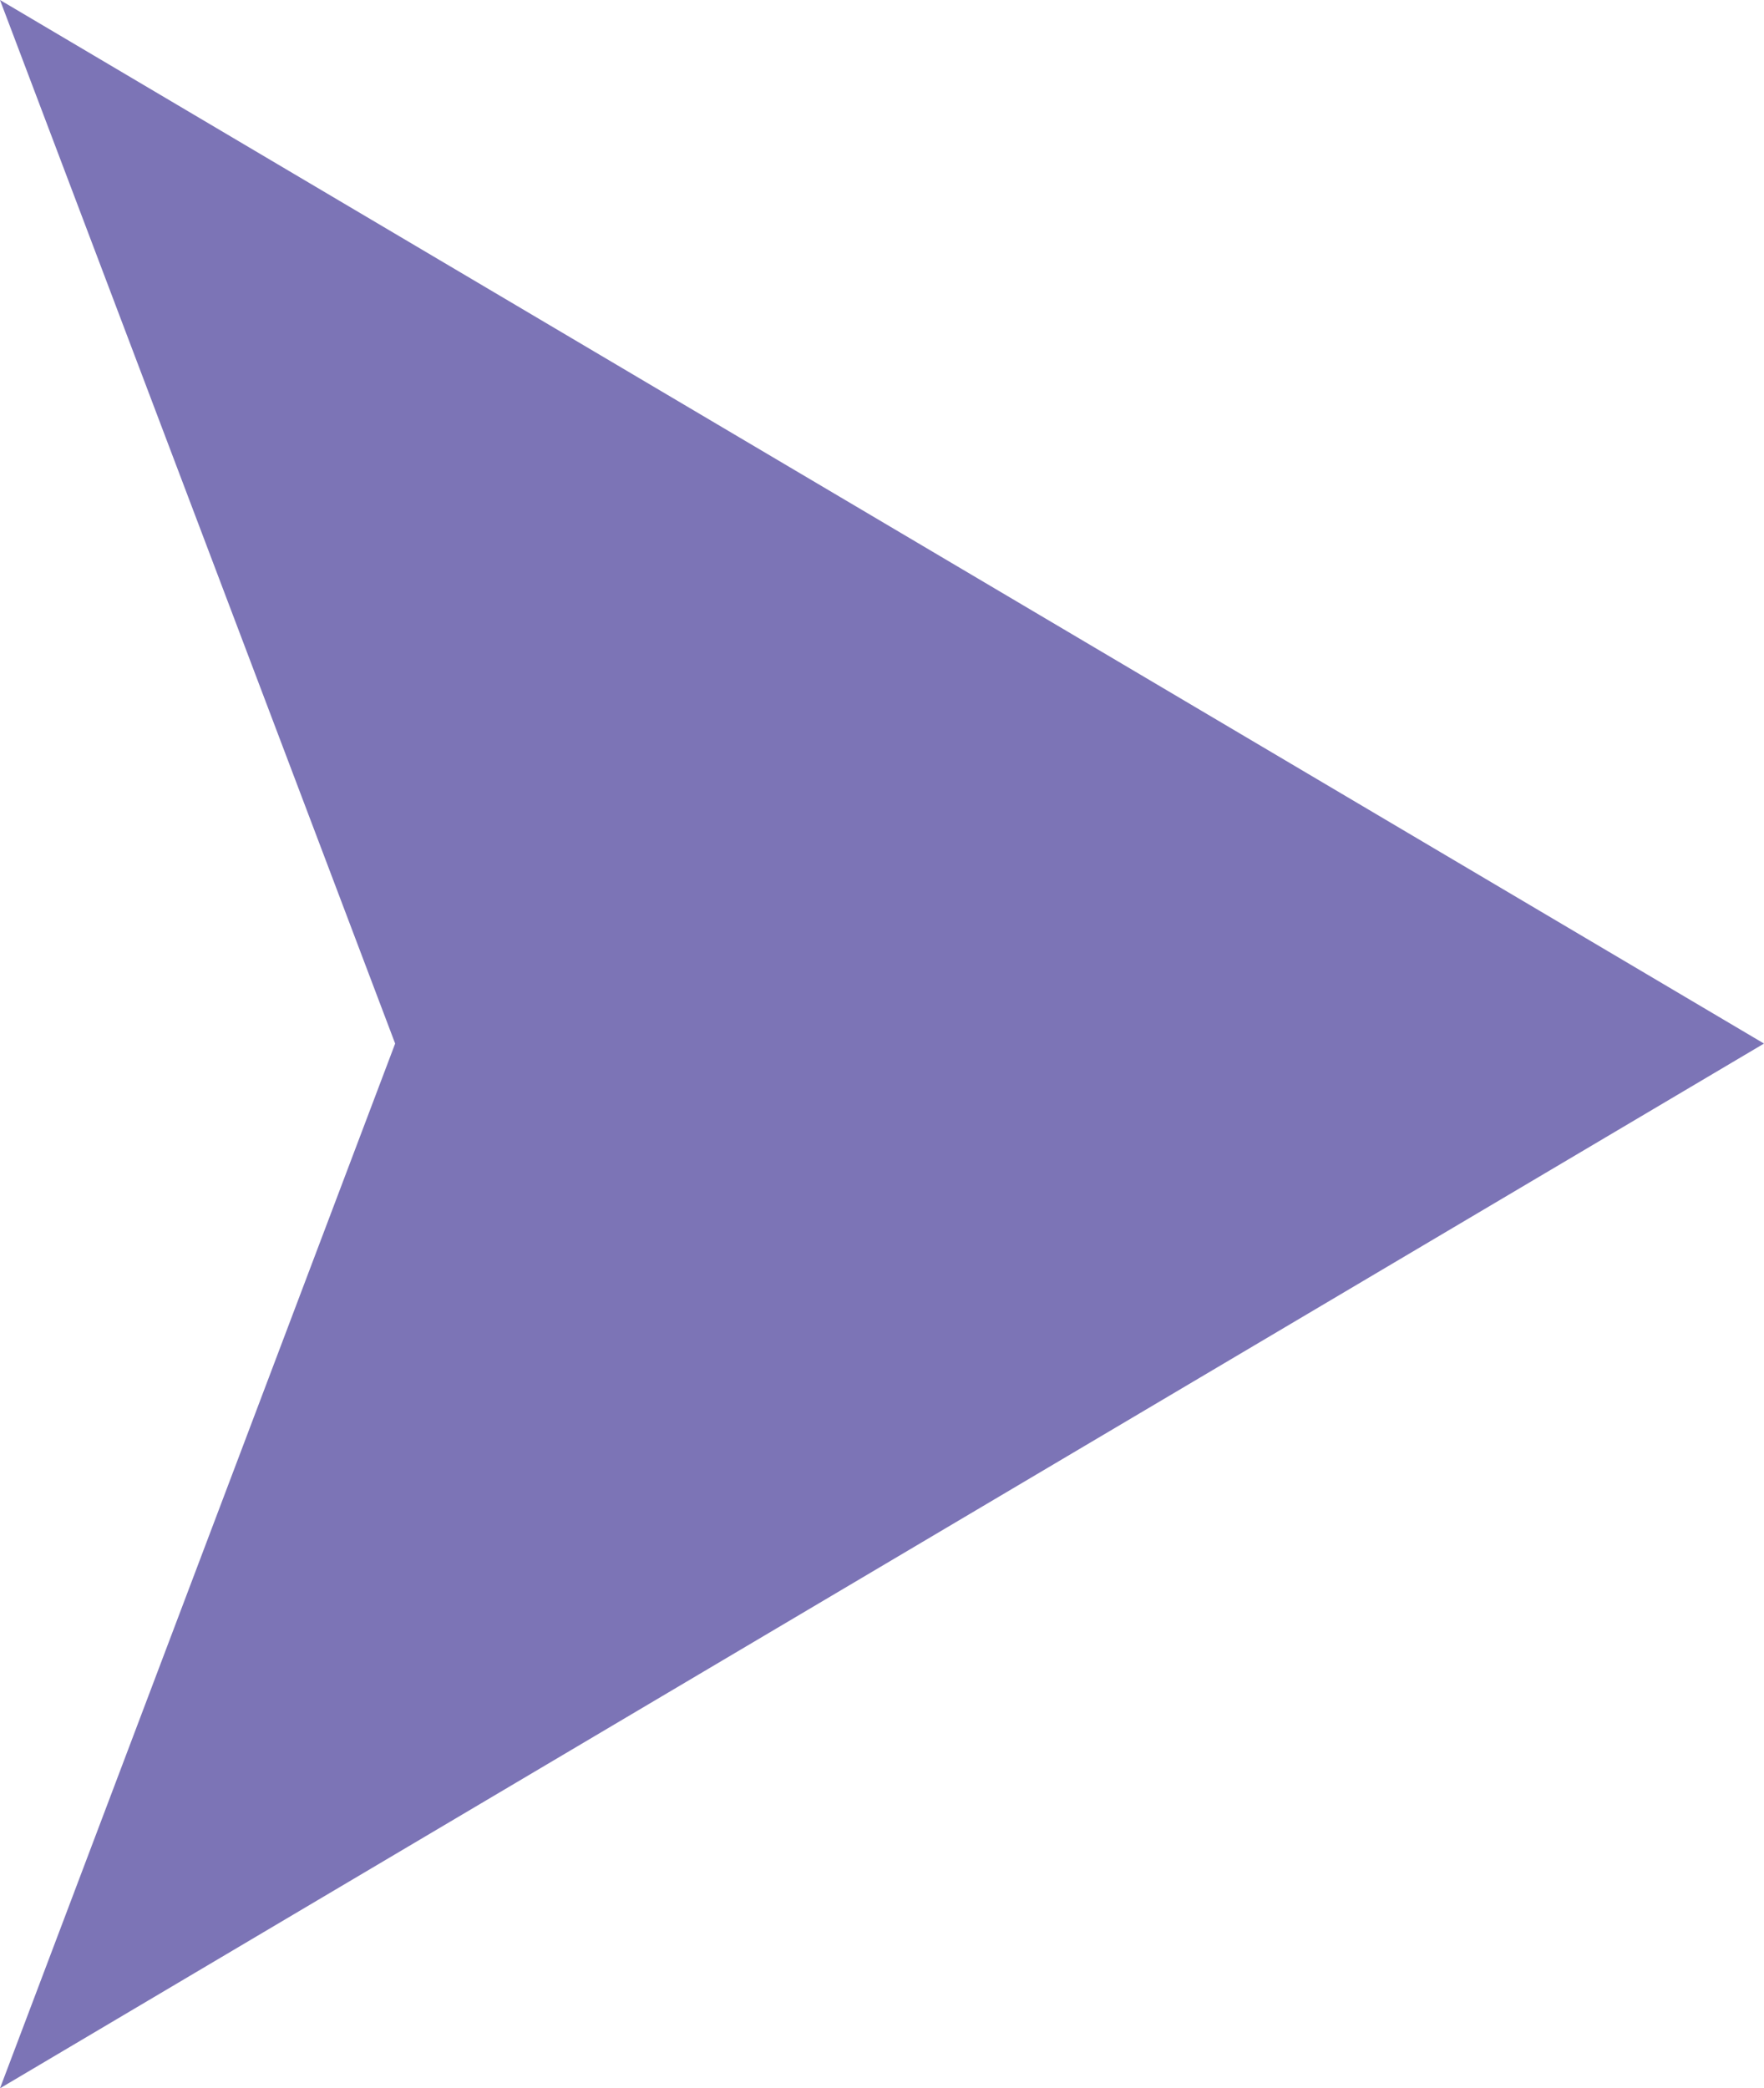 <?xml version="1.0" encoding="UTF-8"?>
<svg id="Layer_2" data-name="Layer 2" xmlns="http://www.w3.org/2000/svg" viewBox="0 0 14.91 17.65">
  <defs>
    <style>
      .cls-1 {
        fill: #7c74b6;
        stroke-width: 0px;
      }
    </style>
  </defs>
  <g id="Layer_1-2" data-name="Layer 1">
    <polygon id="midwest" class="cls-1" points="0 0 3.34 8.82 0 17.65 14.91 8.82 14.91 8.82 0 0"/>
  </g>
</svg>